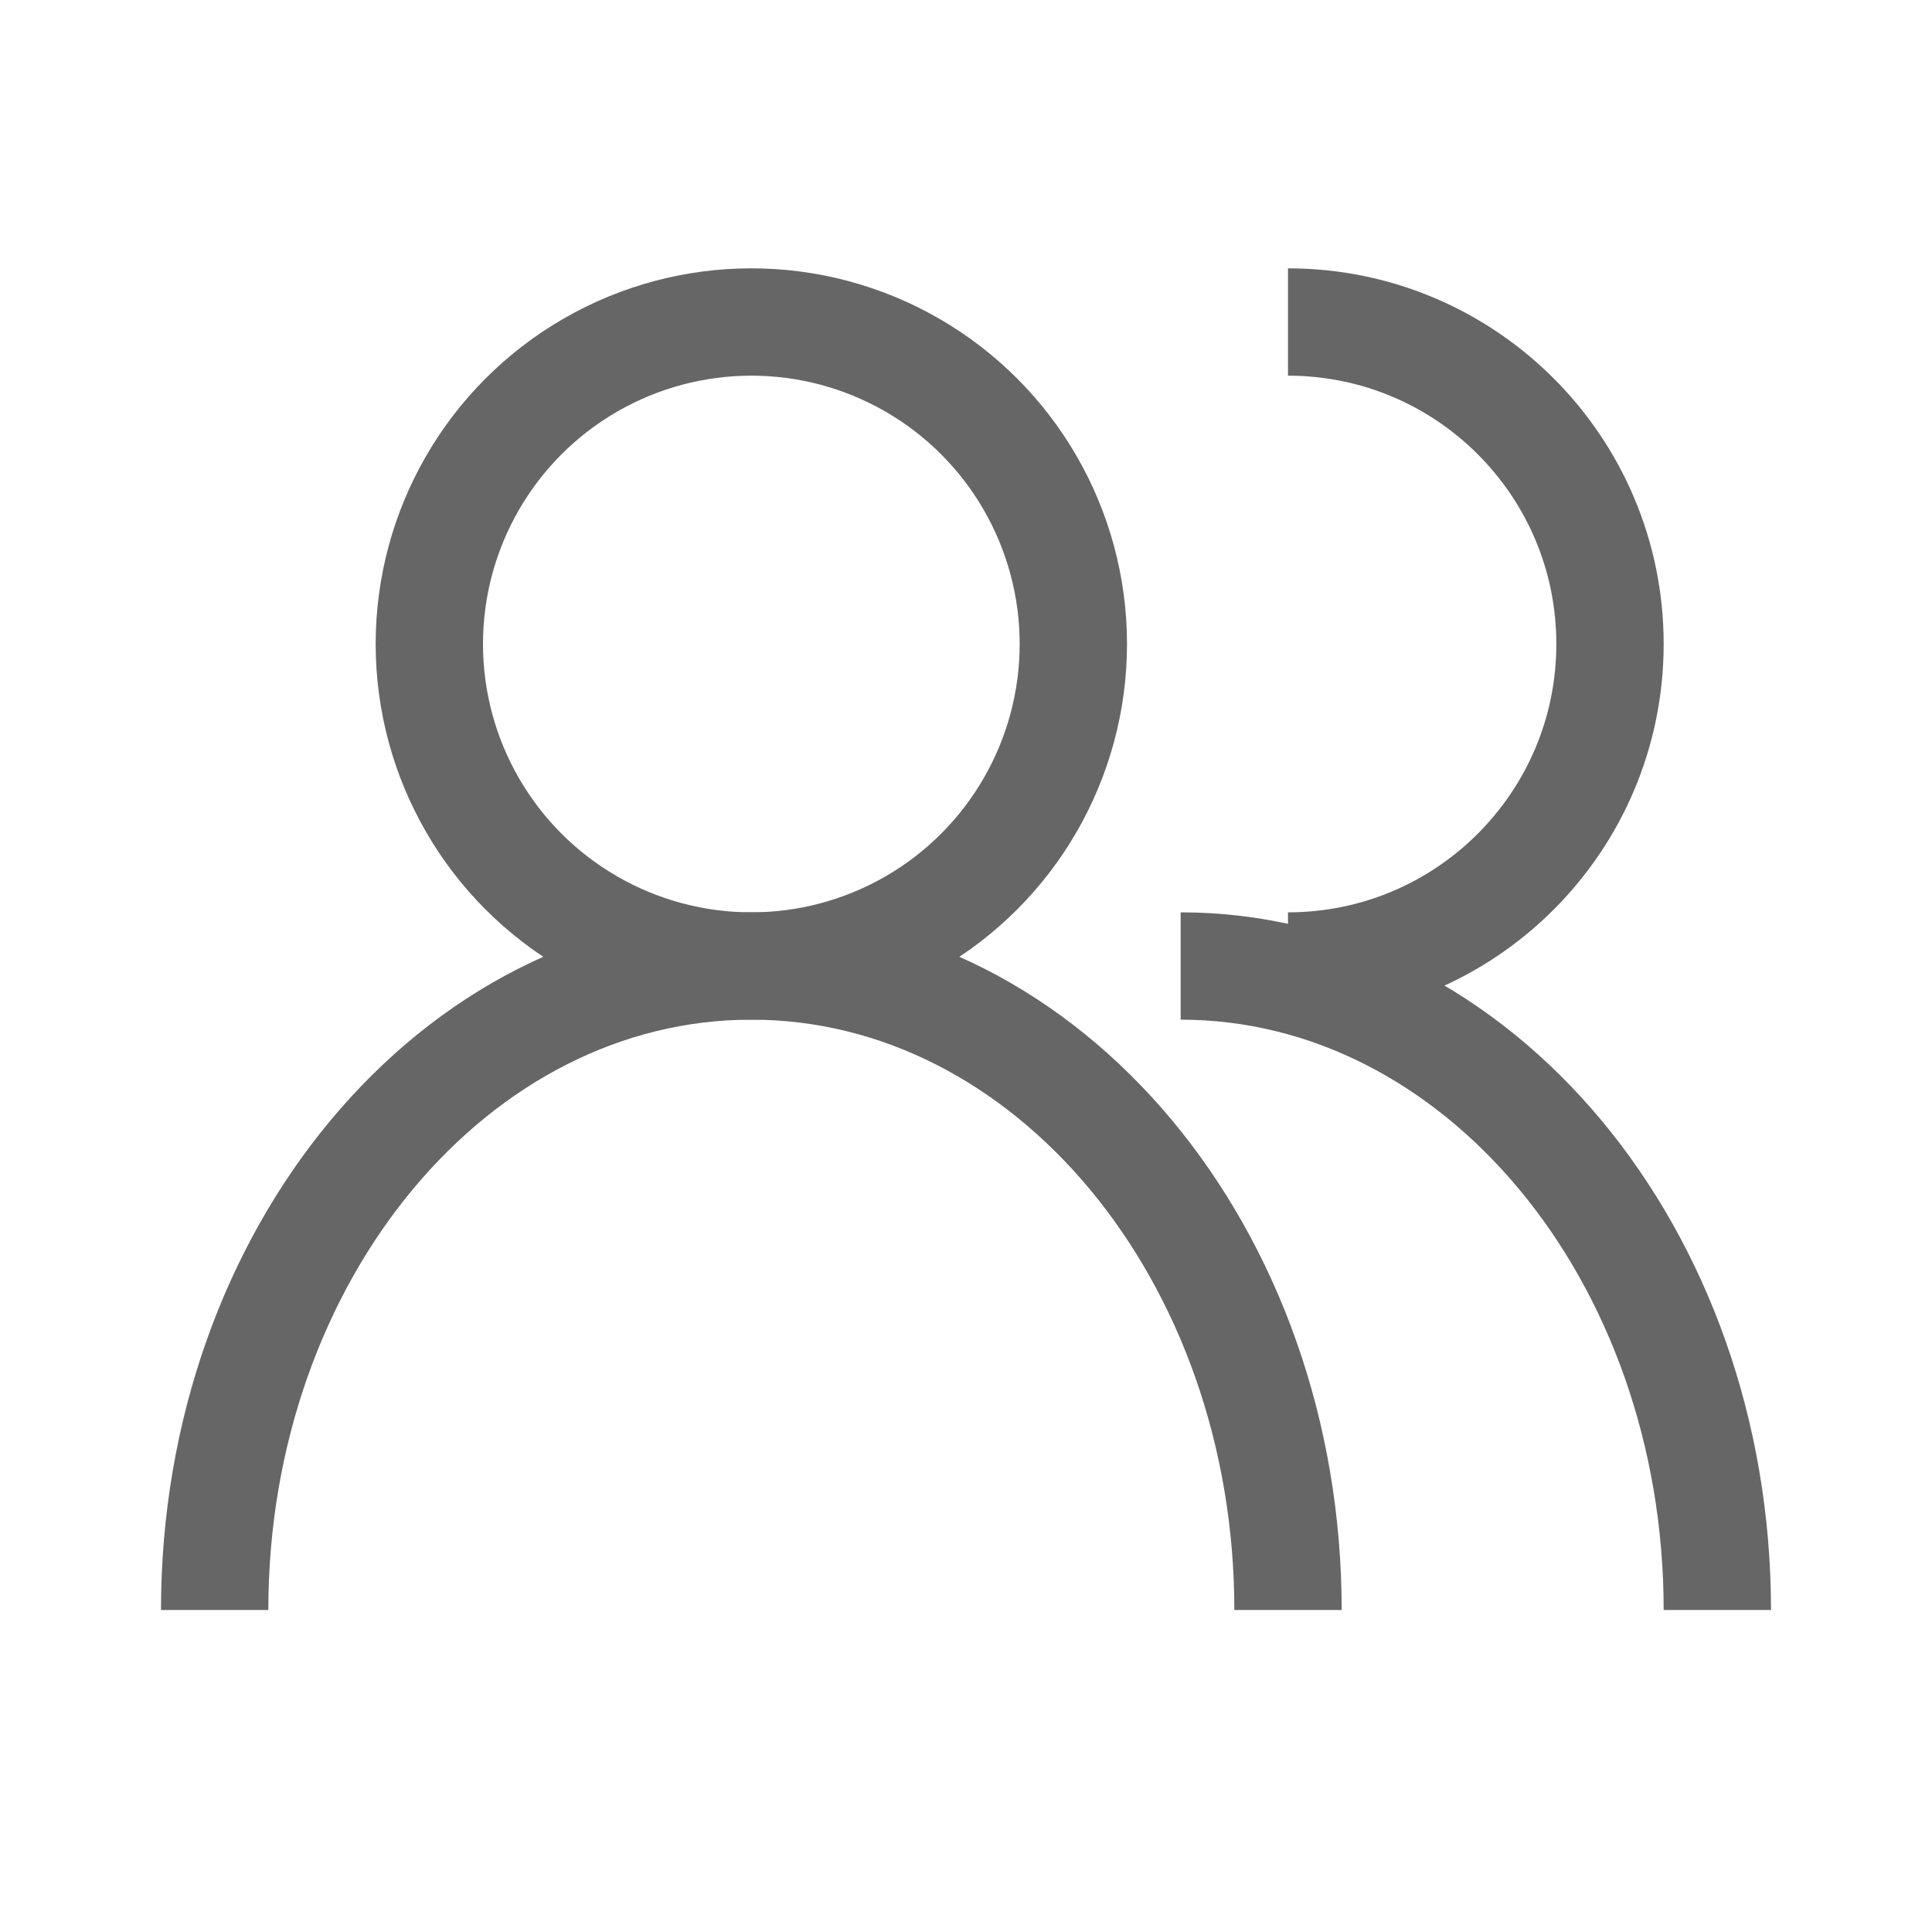 <svg width="18" height="18" viewBox="0 0 18 18" fill="none" xmlns="http://www.w3.org/2000/svg">
<circle cx="7" cy="6" r="3" stroke="#666666"/>
<path d="M12 15C12 11.686 9.761 9 7 9C4.239 9 2 11.686 2 15" stroke="#666666"/>
<path d="M16 15C16 11.686 13.761 9 11 9" stroke="#666666"/>
<path d="M12 9C13.657 9 15 7.657 15 6C15 4.343 13.657 3 12 3" stroke="#666666"/>
</svg>
